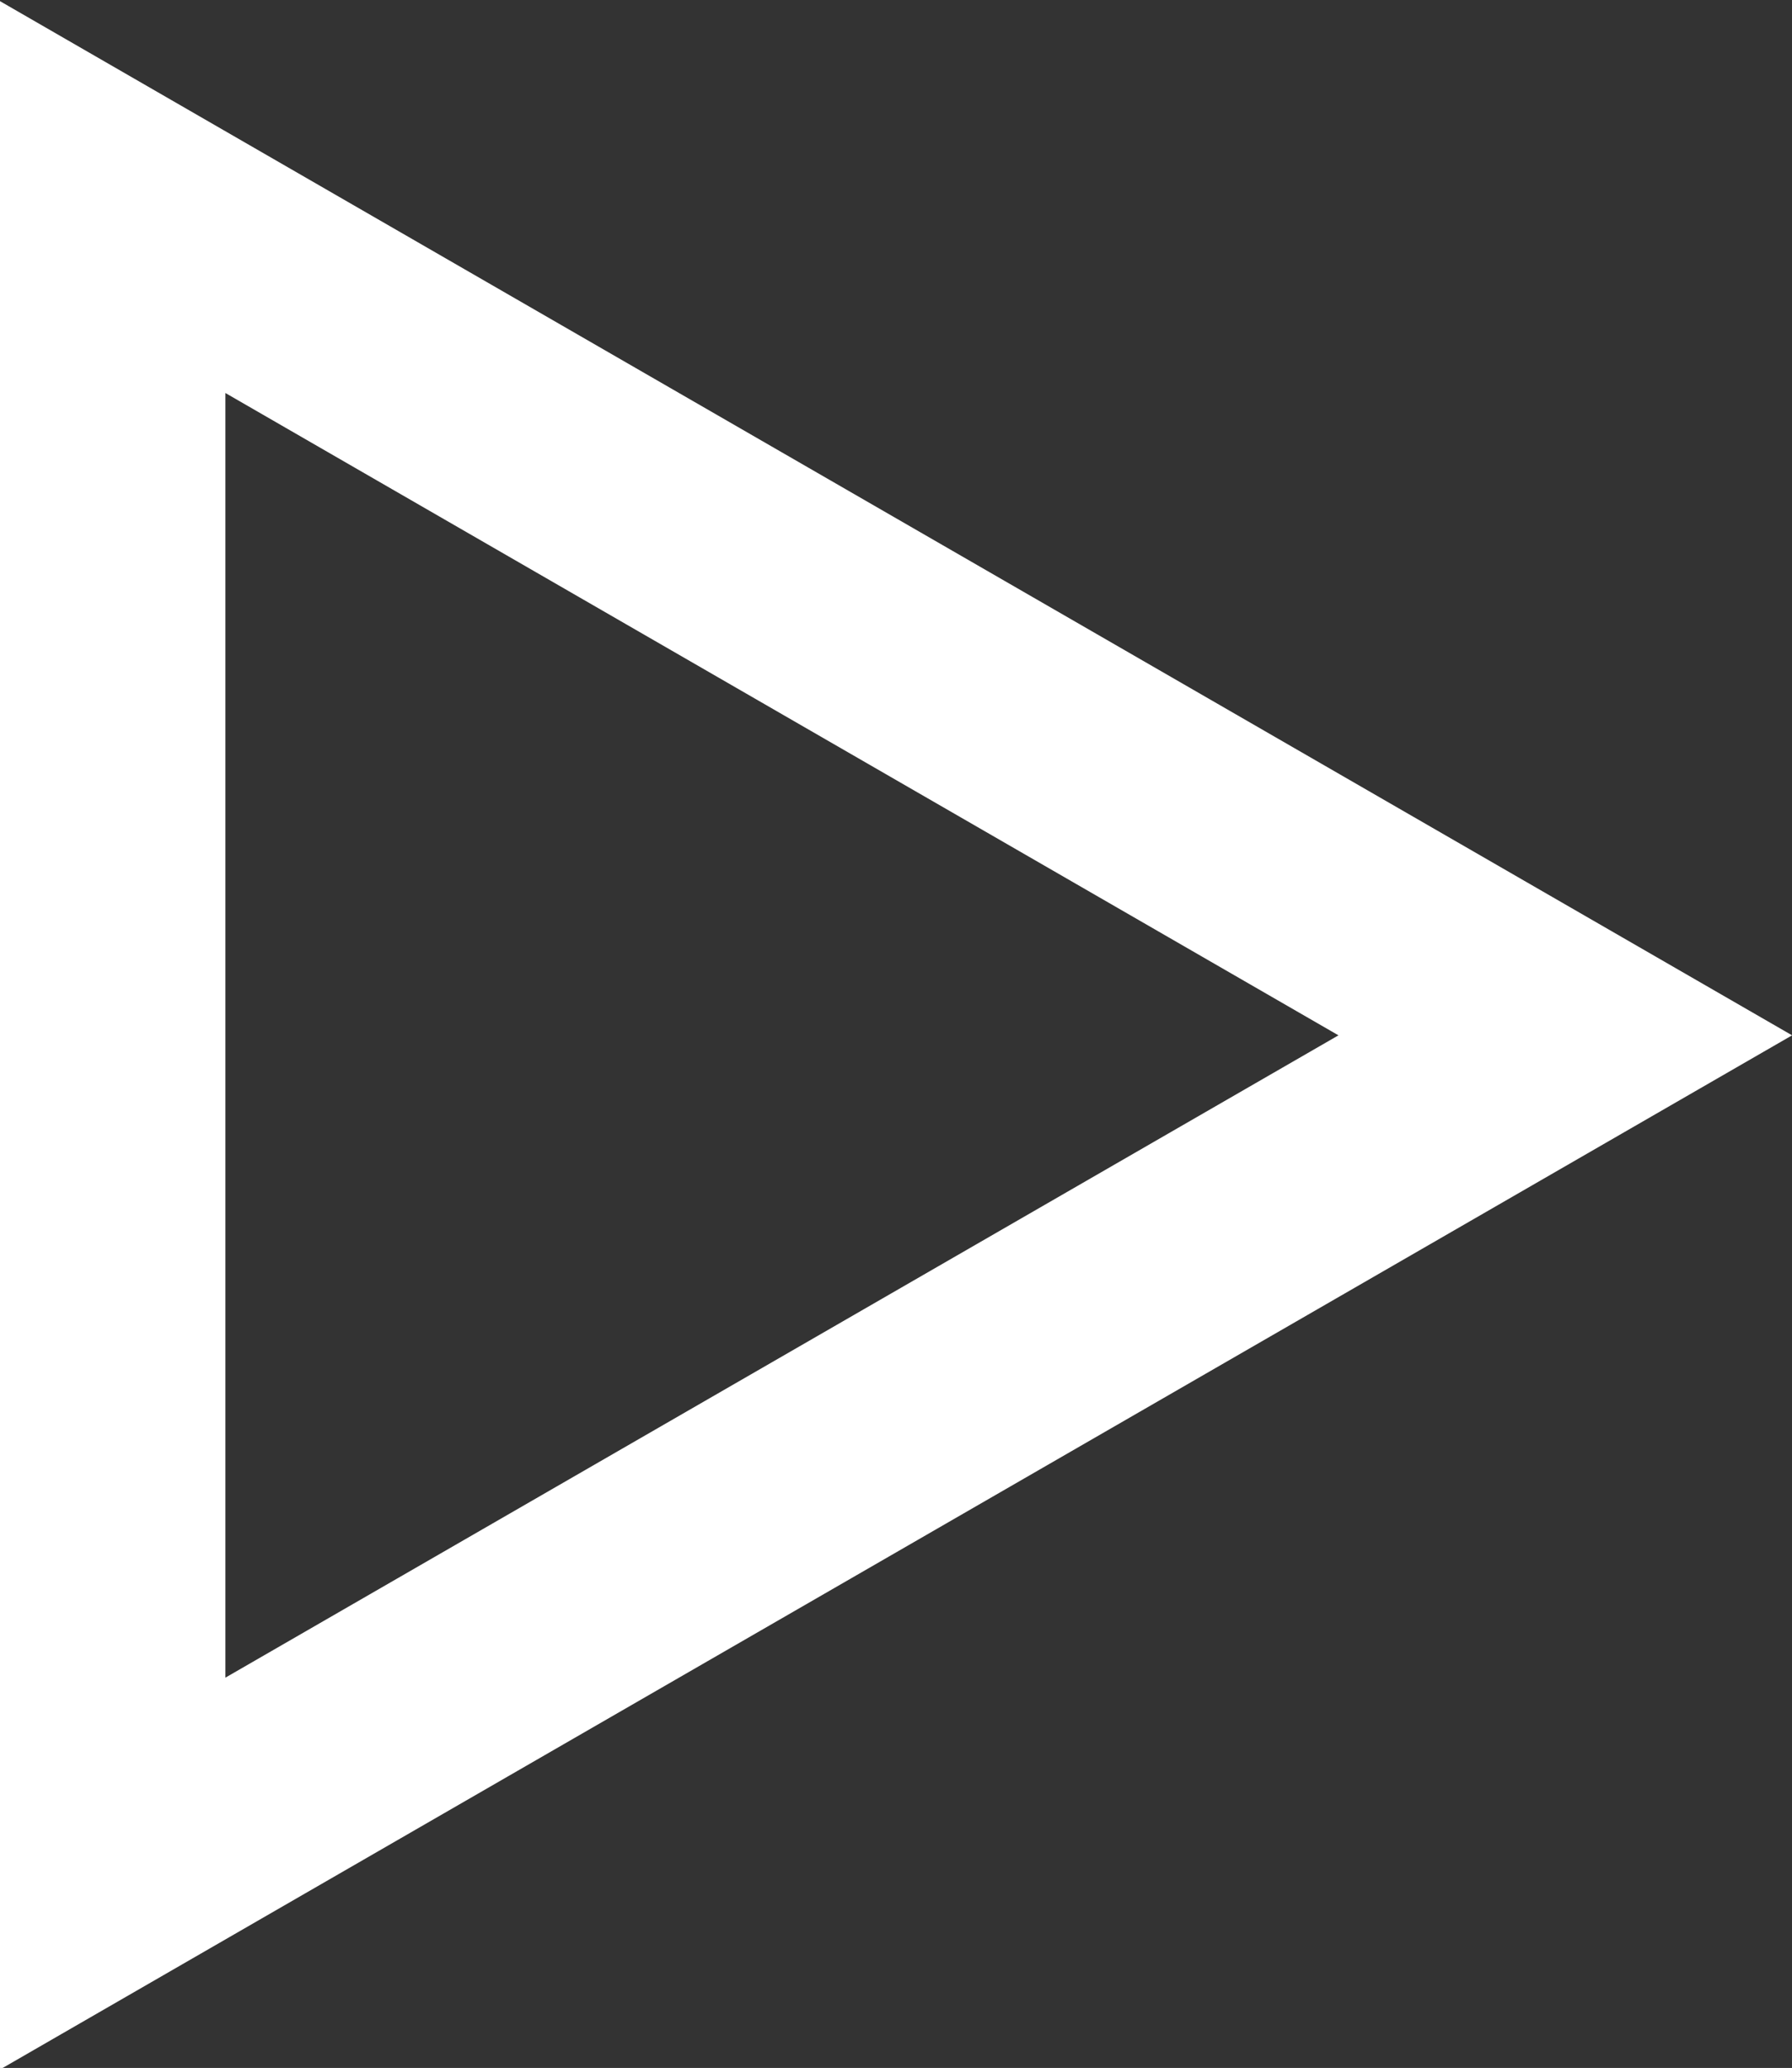 <svg xmlns="http://www.w3.org/2000/svg" viewBox="0 0 6.56 7.57"><rect x="0" y="0" width="6.56" height="7.57" fill="#333333" stroke="none"/><defs><style>.cls-1{fill:none;stroke:#fff;stroke-miterlimit:10;stroke-width:0.83px;}</style></defs><g id="Capa_2" data-name="Capa 2"><g id="Capa_1-2" data-name="Capa 1"><polygon class="cls-1" points="0.41 0.72 5.73 3.79 0.41 6.86 0.41 0.72"/></g></g></svg>